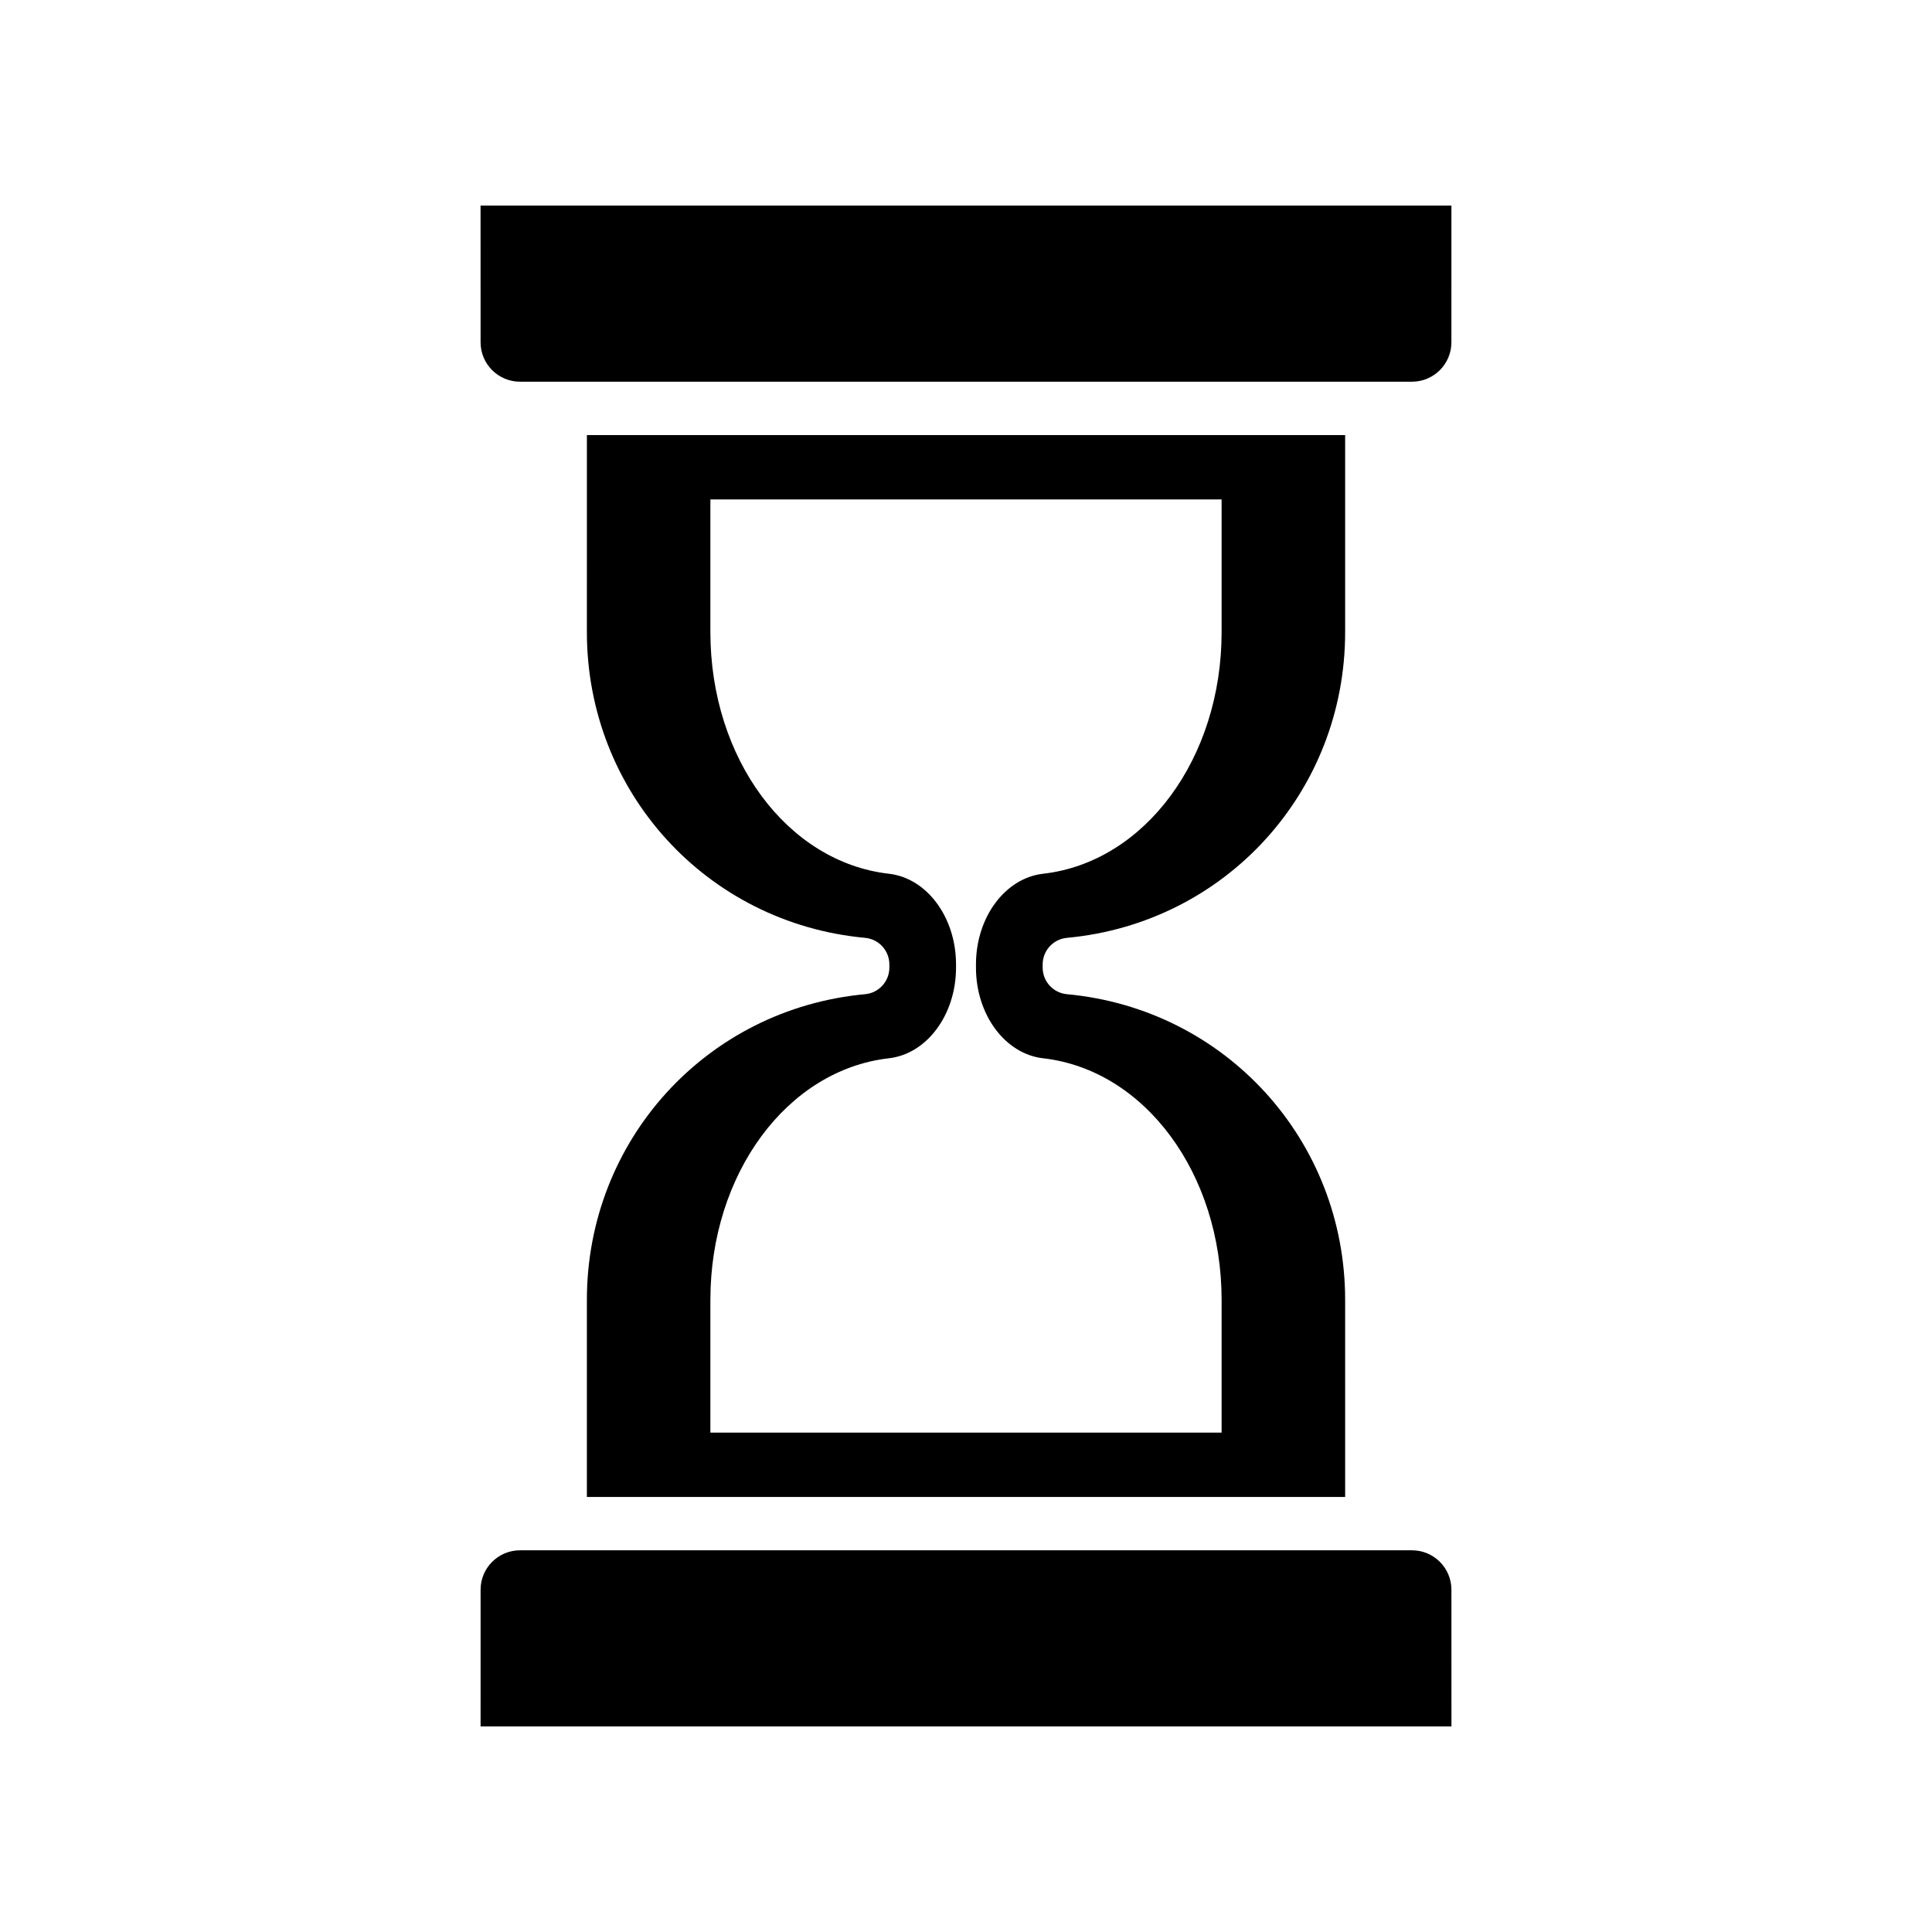 <?xml version="1.0" encoding="UTF-8"?>
<!-- Uploaded to: SVG Repo, www.svgrepo.com, Generator: SVG Repo Mixer Tools -->
<svg fill="#000000" width="800px" height="800px" version="1.1" viewBox="144 144 512 512" xmlns="http://www.w3.org/2000/svg">
 <g>
  <path d="m528.64 565.28c0-5.754-4.684-10.434-10.434-10.434h-236.41c-5.754 0-10.434 4.684-10.434 10.434l-0.004 36.246h257.29z"/>
  <path d="m299.53 311.52c0 42.301 31.703 77.133 73.742 81.02 3.637 0.34 6.418 3.391 6.418 7.043v0.844c0 3.652-2.781 6.703-6.418 7.043-42.039 3.887-73.742 38.719-73.742 81.02v52.219h200.95l-0.004-52.219c0-42.301-31.703-77.133-73.742-81.02-3.637-0.34-6.418-3.391-6.418-7.043v-0.844c0-3.652 2.781-6.703 6.418-7.043 42.039-3.887 73.742-38.719 73.742-81.02v-52.219h-200.94zm32.73-35.168h135.48v35.164c0 33.438-20.336 60.965-47.309 64.035-10.078 1.148-17.789 11.562-17.789 24.027v0.848c0 12.465 7.711 22.879 17.789 24.027 26.973 3.07 47.309 30.594 47.309 64.035v35.164h-135.48v-35.164c0-33.441 20.336-60.965 47.309-64.035 10.078-1.148 17.789-11.562 17.789-24.027v-0.848c0-12.465-7.711-22.879-17.789-24.027-26.973-3.07-47.309-30.594-47.309-64.035z"/>
  <path d="m271.36 234.72c0 5.754 4.684 10.434 10.434 10.434h236.41c5.754 0 10.434-4.684 10.434-10.434l0.004-36.242h-257.29z"/>
 </g>
</svg>
